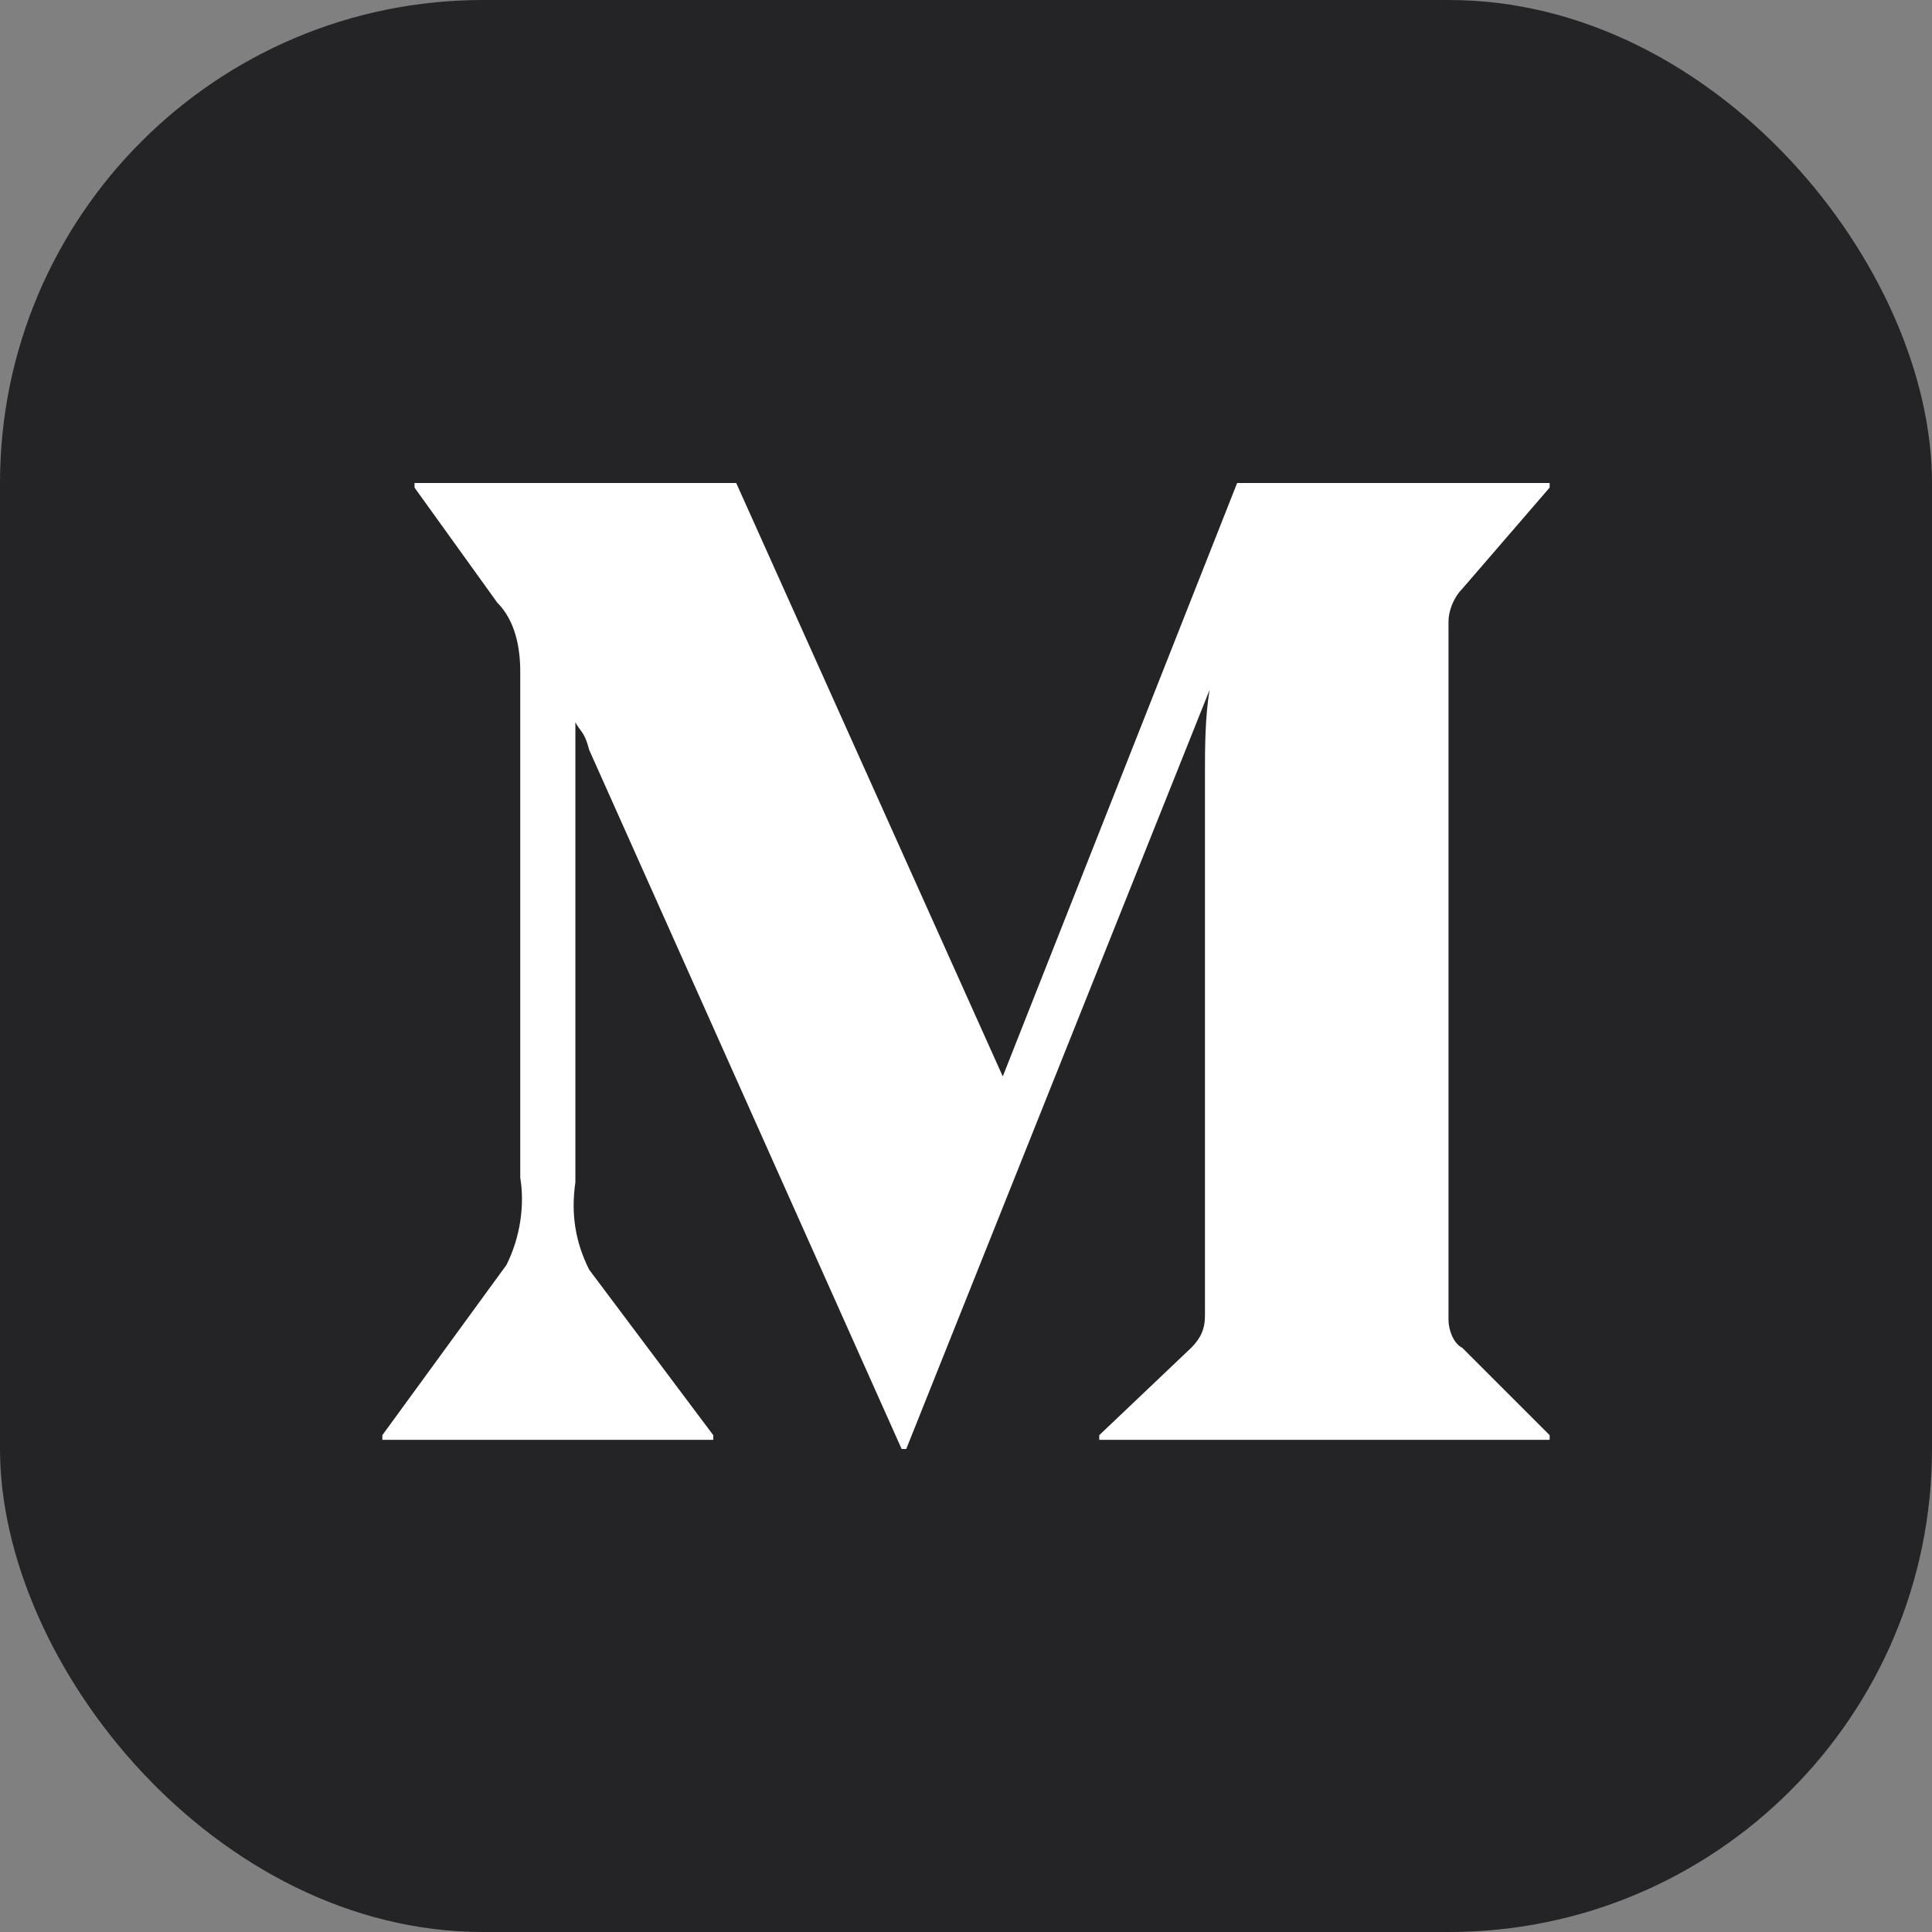 <svg width="32" height="32" viewBox="0 0 32 32" fill="none" xmlns="http://www.w3.org/2000/svg">
<rect x="0" y="0" width="32" height="32" fill="#808080" stroke="none"/>
<rect width="32" height="32" rx="8" fill="#242426"/>
<path d="M25.667 23.771L24.22 22.324C24.068 22.248 23.992 22.019 23.992 21.867V10.286C23.992 10.133 24.068 9.905 24.22 9.752L25.667 8.076V8H20.491L16.609 17.829L12.194 8H6.866V8.076L8.236 9.981C8.541 10.286 8.617 10.743 8.617 11.124V19.505C8.693 19.962 8.617 20.495 8.388 20.952L6.333 23.771V23.848H11.814V23.771L9.758 21.029C9.53 20.571 9.454 20.114 9.53 19.581V11.962C9.606 12.114 9.682 12.114 9.758 12.419L14.934 24H15.01L20.034 11.429C19.958 11.886 19.958 12.419 19.958 12.8V21.791C19.958 22.019 19.882 22.171 19.73 22.324L18.207 23.771V23.848H25.667V23.771Z" fill="white"/>
</svg>
